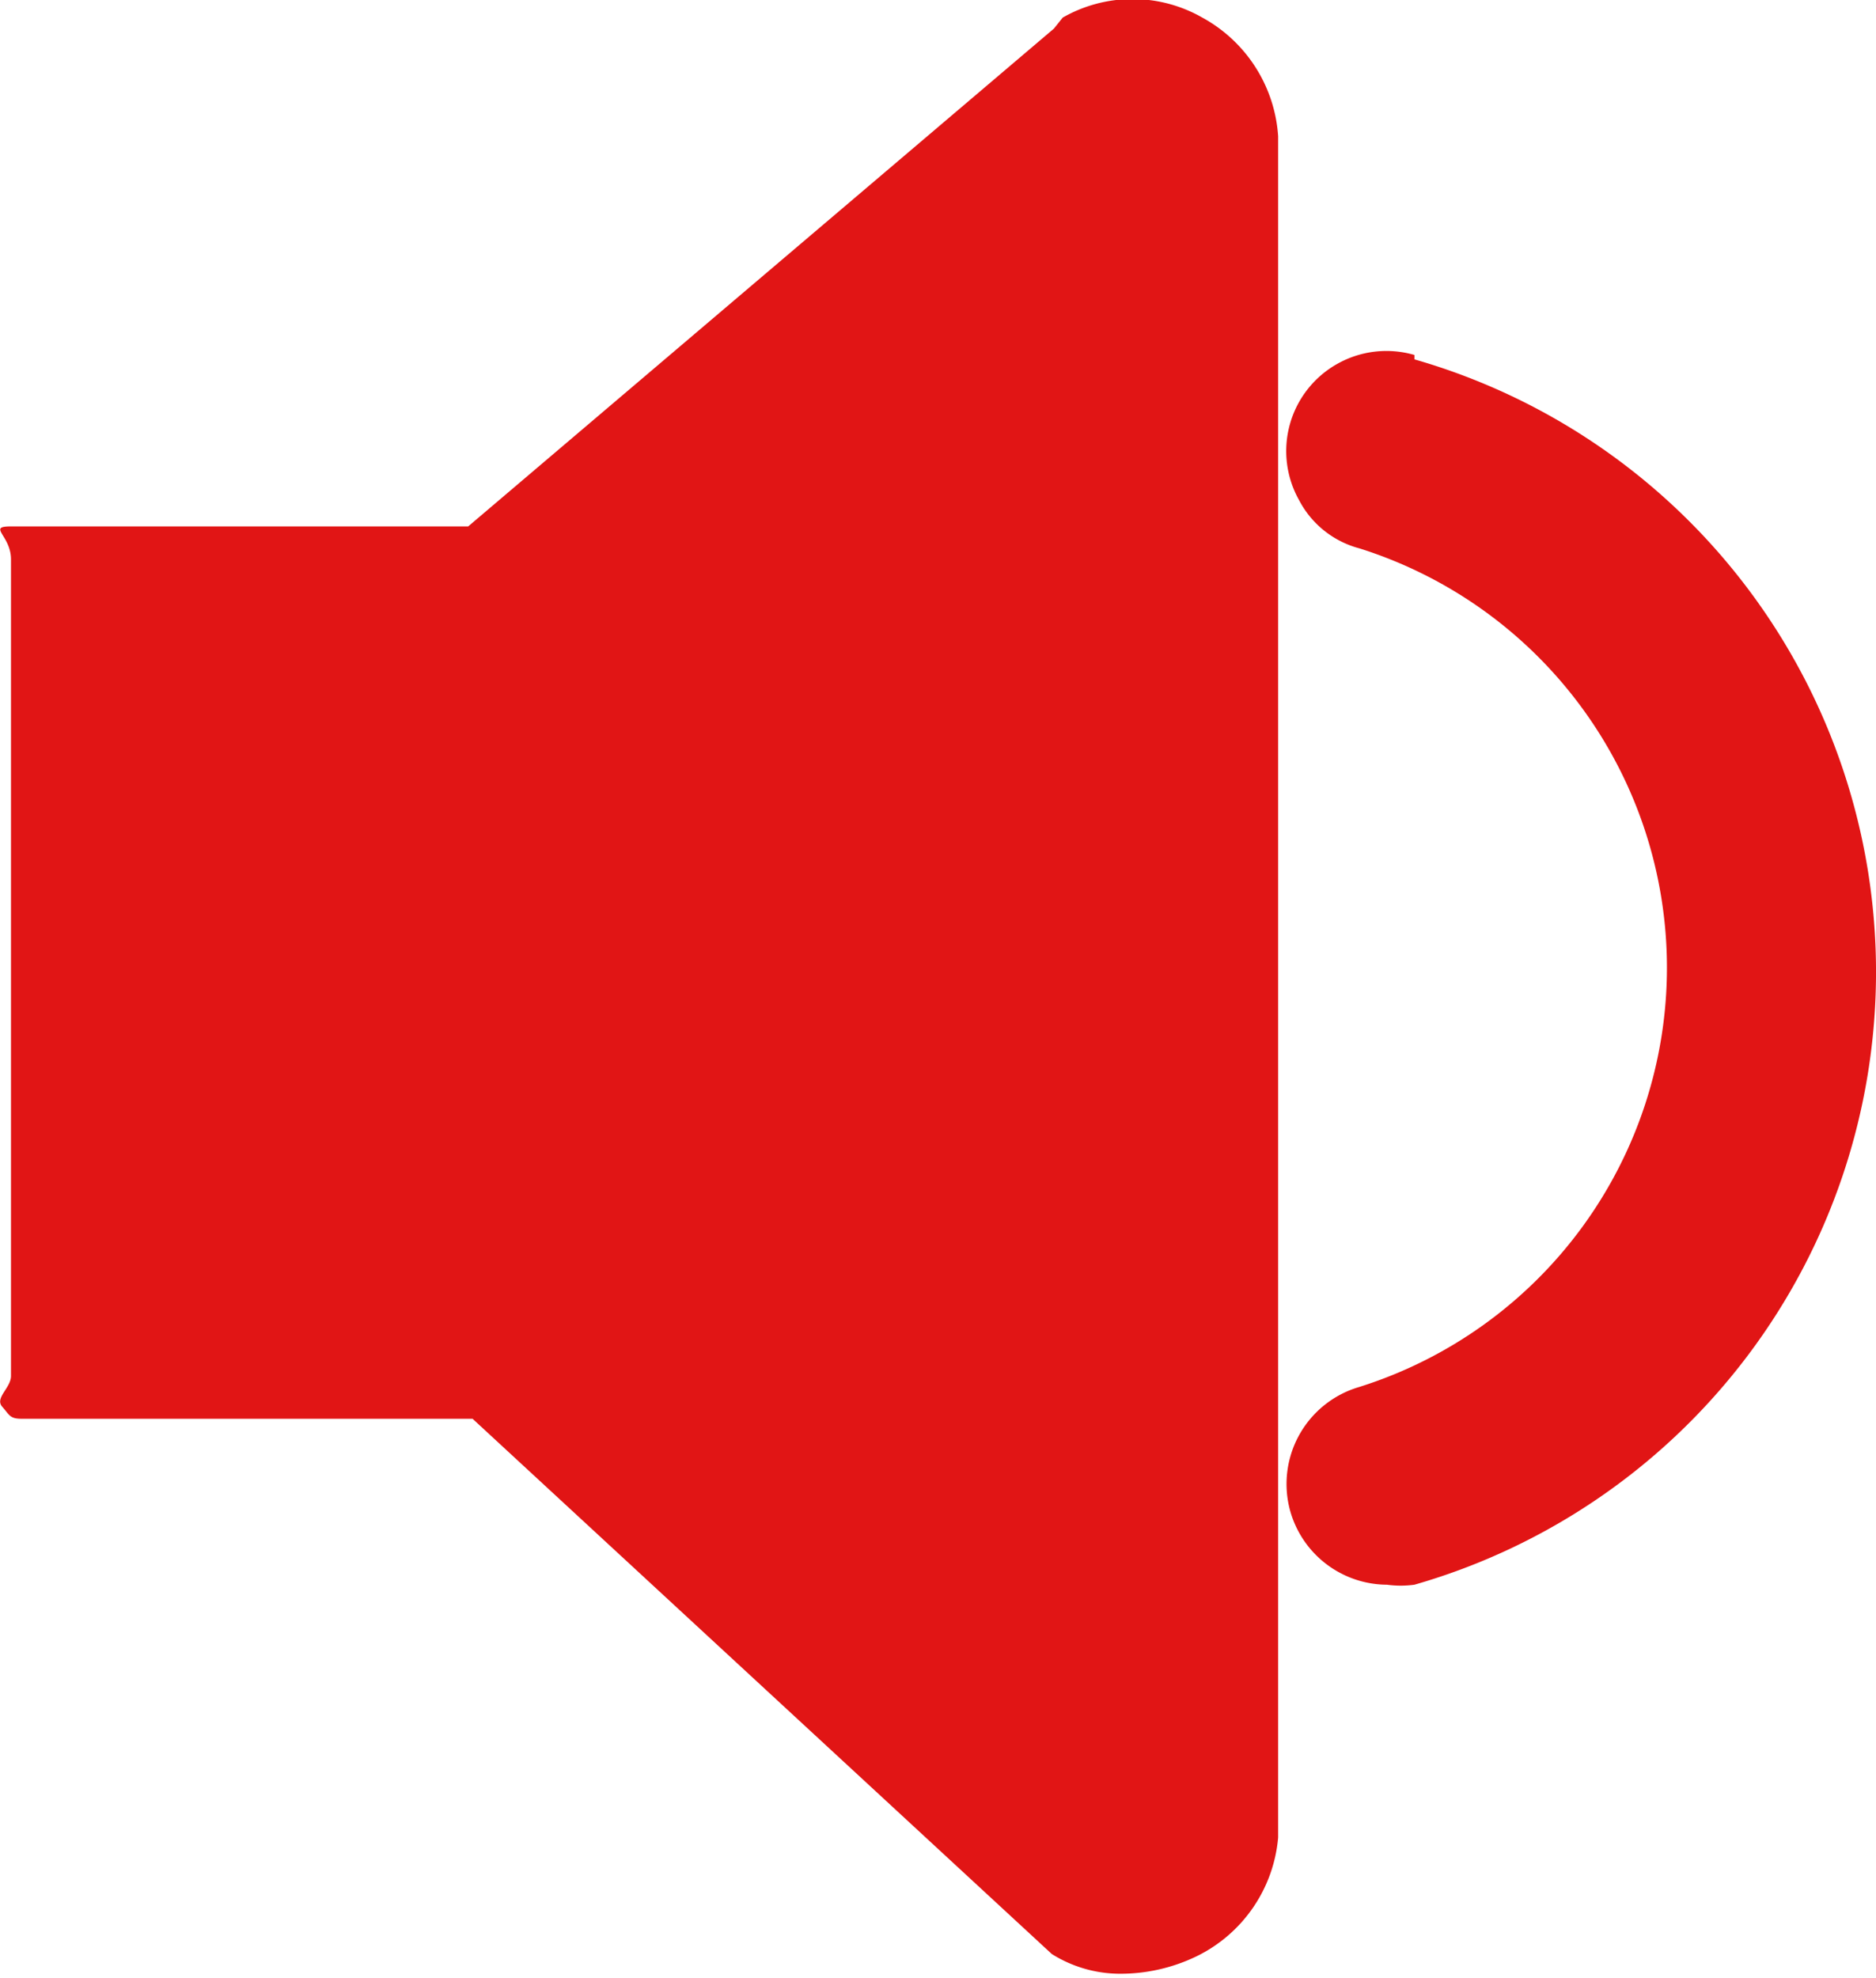 <svg xmlns="http://www.w3.org/2000/svg" viewBox="0 0 17.07 18"><defs><style>.cls-1{fill:#e11515;}</style></defs><title>home</title><g id="menu"><path class="cls-1" d="M10.94.16a1.28,1.28,0,0,0-1.27,0L9.59.26,4.26,4.79H.1c-.22,0,0,.08,0,.3v7.43c0,.11-.15.2-.08.28s.07.11.18.11H4.3l5.27,4.87,0,0a1.17,1.17,0,0,0,.62.18,1.59,1.59,0,0,0,.7-.16,1.33,1.33,0,0,0,.74-1.08V1.24A1.33,1.33,0,0,0,10.94.16Z"/><path class="cls-1" d="M12.87,3.23a.91.91,0,0,0-.7.08.91.91,0,0,0-.35,1.24.87.87,0,0,0,.55.44,4,4,0,0,1,0,7.63.92.92,0,0,0-.63,1.13.92.92,0,0,0,.88.67.93.93,0,0,0,.25,0,5.8,5.8,0,0,0,0-11.15Z"/></g></svg>